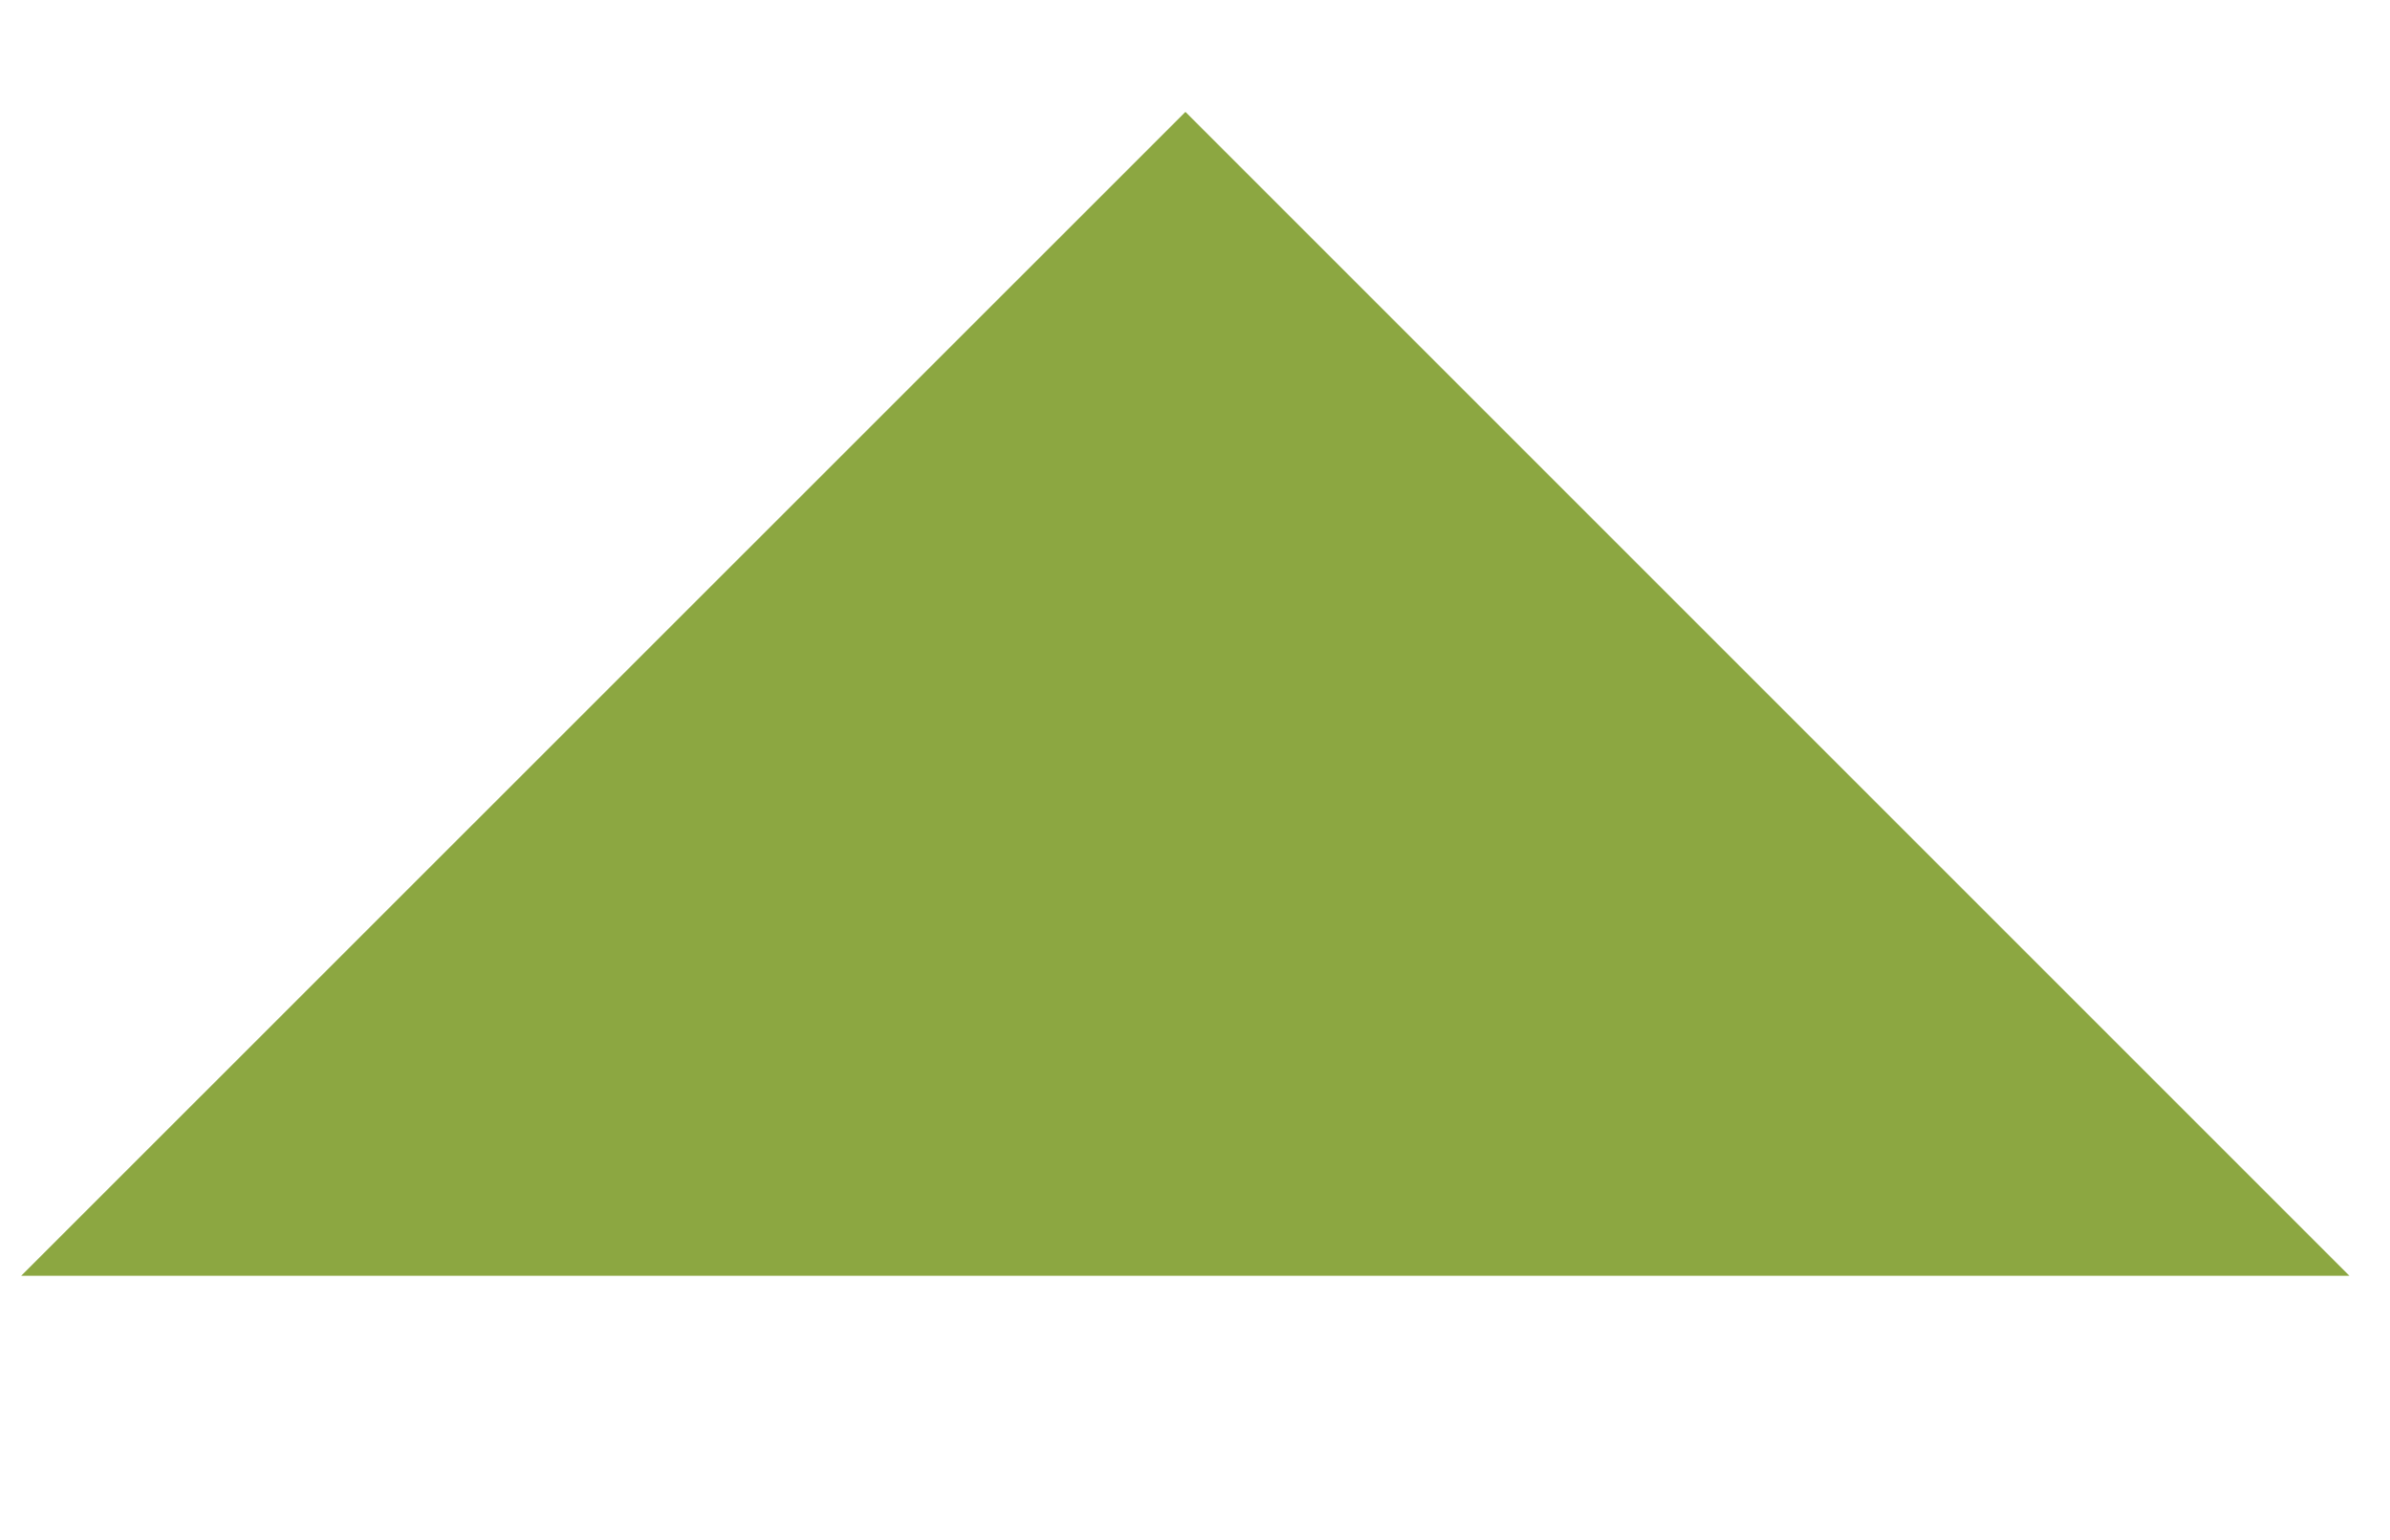 <?xml version="1.0" encoding="UTF-8"?>
<!DOCTYPE svg PUBLIC "-//W3C//DTD SVG 1.1//EN" "http://www.w3.org/Graphics/SVG/1.1/DTD/svg11.dtd">
<!-- Creator: CorelDRAW SE (OEM-Version) -->
<svg xmlns="http://www.w3.org/2000/svg" xml:space="preserve" width="12.832mm" height="8.268mm" version="1.1" style="shape-rendering:geometricPrecision; text-rendering:geometricPrecision; image-rendering:optimizeQuality; fill-rule:evenodd; clip-rule:evenodd"
viewBox="0 0 348.35 224.45"
 xmlns:xlink="http://www.w3.org/1999/xlink">
 <defs>
  <style type="text/css">
   <![CDATA[
    .fil1 {fill:none}
    .fil0 {fill:#8CA741}
   ]]>
  </style>
   <clipPath id="id0">
    <path d="M-0 0l348.35 0 0 224.45 -348.35 0 0 -224.45z"/>
   </clipPath>
 </defs>
 <g id="Ebene_x0020_1">
  <g>
  </g>
  <g style="clip-path:url(#id0)">
   <g>
    <path class="fil0" d="M-1456.36 -221.23c-187.26,0.17 -339.02,152.08 -339.02,339.34 0,187.38 151.96,339.34 339.34,339.34 187.38,0 339.34,-151.96 339.34,-339.34 -0,-0.05 -0,-0.13 -0,-0.17 0,-187.28 -151.88,-339.16 -339.16,-339.16 -0.12,0 -0.37,0 -0.5,0l0 -0zm340.01 950.13c-11.29,1.22 -22.74,1.89 -34.1,1.89 -169.68,0 -307.29,-137.61 -307.29,-307.3 0,-156.52 117.65,-288.04 273.19,-305.38 0,-0.02 0,0.04 0,0.04 0,149.86 -121.53,271.39 -271.4,271.39 0,0 -0.07,0 -0.07,0l339.66 339.35z"/>
    <polygon class="fil1" points="-1863.2,-289.09 -1048.81,-289.09 -1048.81,525.3 -1863.2,525.3 "/>
    <polygon class="fil0" points="-1439.05,-51.55 -1489.95,-51.55 -1489.95,152.05 -1311.8,258.94 -1286.35,217.2 -1439.05,126.6 "/>
    <polygon class="fil0" points="-811.27,50.25 -641.62,219.91 -471.93,50.25 "/>
    <polygon class="fil1" points="-1048.81,-289.09 -234.42,-289.09 -234.42,525.3 -1048.81,525.3 "/>
    <polygon class="fil0" points="342.43,185.96 172.78,16.31 3.09,185.96 "/>
    <polygon class="fil1" points="579.97,525.3 -234.42,525.3 -234.42,-289.09 579.97,-289.09 "/>
    <polygon class="fil0" points="-2949.07,-85.49 -2871.5,-7.77 -3037.09,157.81 -3172.68,22.13 -3424.13,273.86 -3376.28,321.71 -3172.68,118.11 -3036.94,253.85 -2823.16,40.42 -2745.48,118.11 -2745.48,-85.49 "/>
    <polygon class="fil1" points="-3491.98,-289.09 -2677.59,-289.09 -2677.59,525.3 -3491.98,525.3 "/>
    <polygon class="fil0" points="-2134.68,321.71 -2057.11,243.99 -2222.69,78.41 -2358.29,214.09 -2609.74,-37.64 -2561.89,-85.49 -2358.29,118.11 -2222.55,-17.63 -2008.77,195.79 -1931.09,118.11 -1931.09,321.71 "/>
    <polygon class="fil1" points="-2677.59,-289.09 -1863.2,-289.09 -1863.2,525.3 -2677.59,525.3 "/>
    <polygon class="fil1" points="579.97,-289.09 1394.36,-289.09 1394.36,525.3 579.97,525.3 "/>
    <polygon class="fil0" points="987.17,296.92 1196.87,423.5 1141.23,185.01 1326.51,24.51 1082.54,3.8 987.17,-221.23 891.8,3.74 647.83,24.45 833.1,184.95 777.46,423.45 "/>
    <polygon class="fil1" points="579.97,-289.09 1394.36,-289.09 1394.36,525.3 579.97,525.3 "/>
    <path class="fil0" d="M2140.87 24.45l-243.97 -21.03 -95.34 -224.66 -95.37 224.98 -243.97 20.71 185.27 160.49 -55.64 238.5 209.71 -126.58 209.71 126.58 -55.26 -238.5 184.87 -160.49zm-339.31 209.01l-127.6 77.05 33.94 -145.22 -112.65 -97.73 148.63 -12.88 57.68 -136.7 58.03 137.11 148.63 12.88 -112.62 97.64 33.94 145.22 -127.98 -77.36z"/>
    <polygon class="fil1" points="1394.36,-289.09 2208.75,-289.09 2208.75,525.3 1394.36,525.3 "/>
   </g>
  </g>
  <polygon class="fil1" points="-0,0 348.35,0 348.35,224.45 -0,224.45 "/>
 </g>
</svg>
